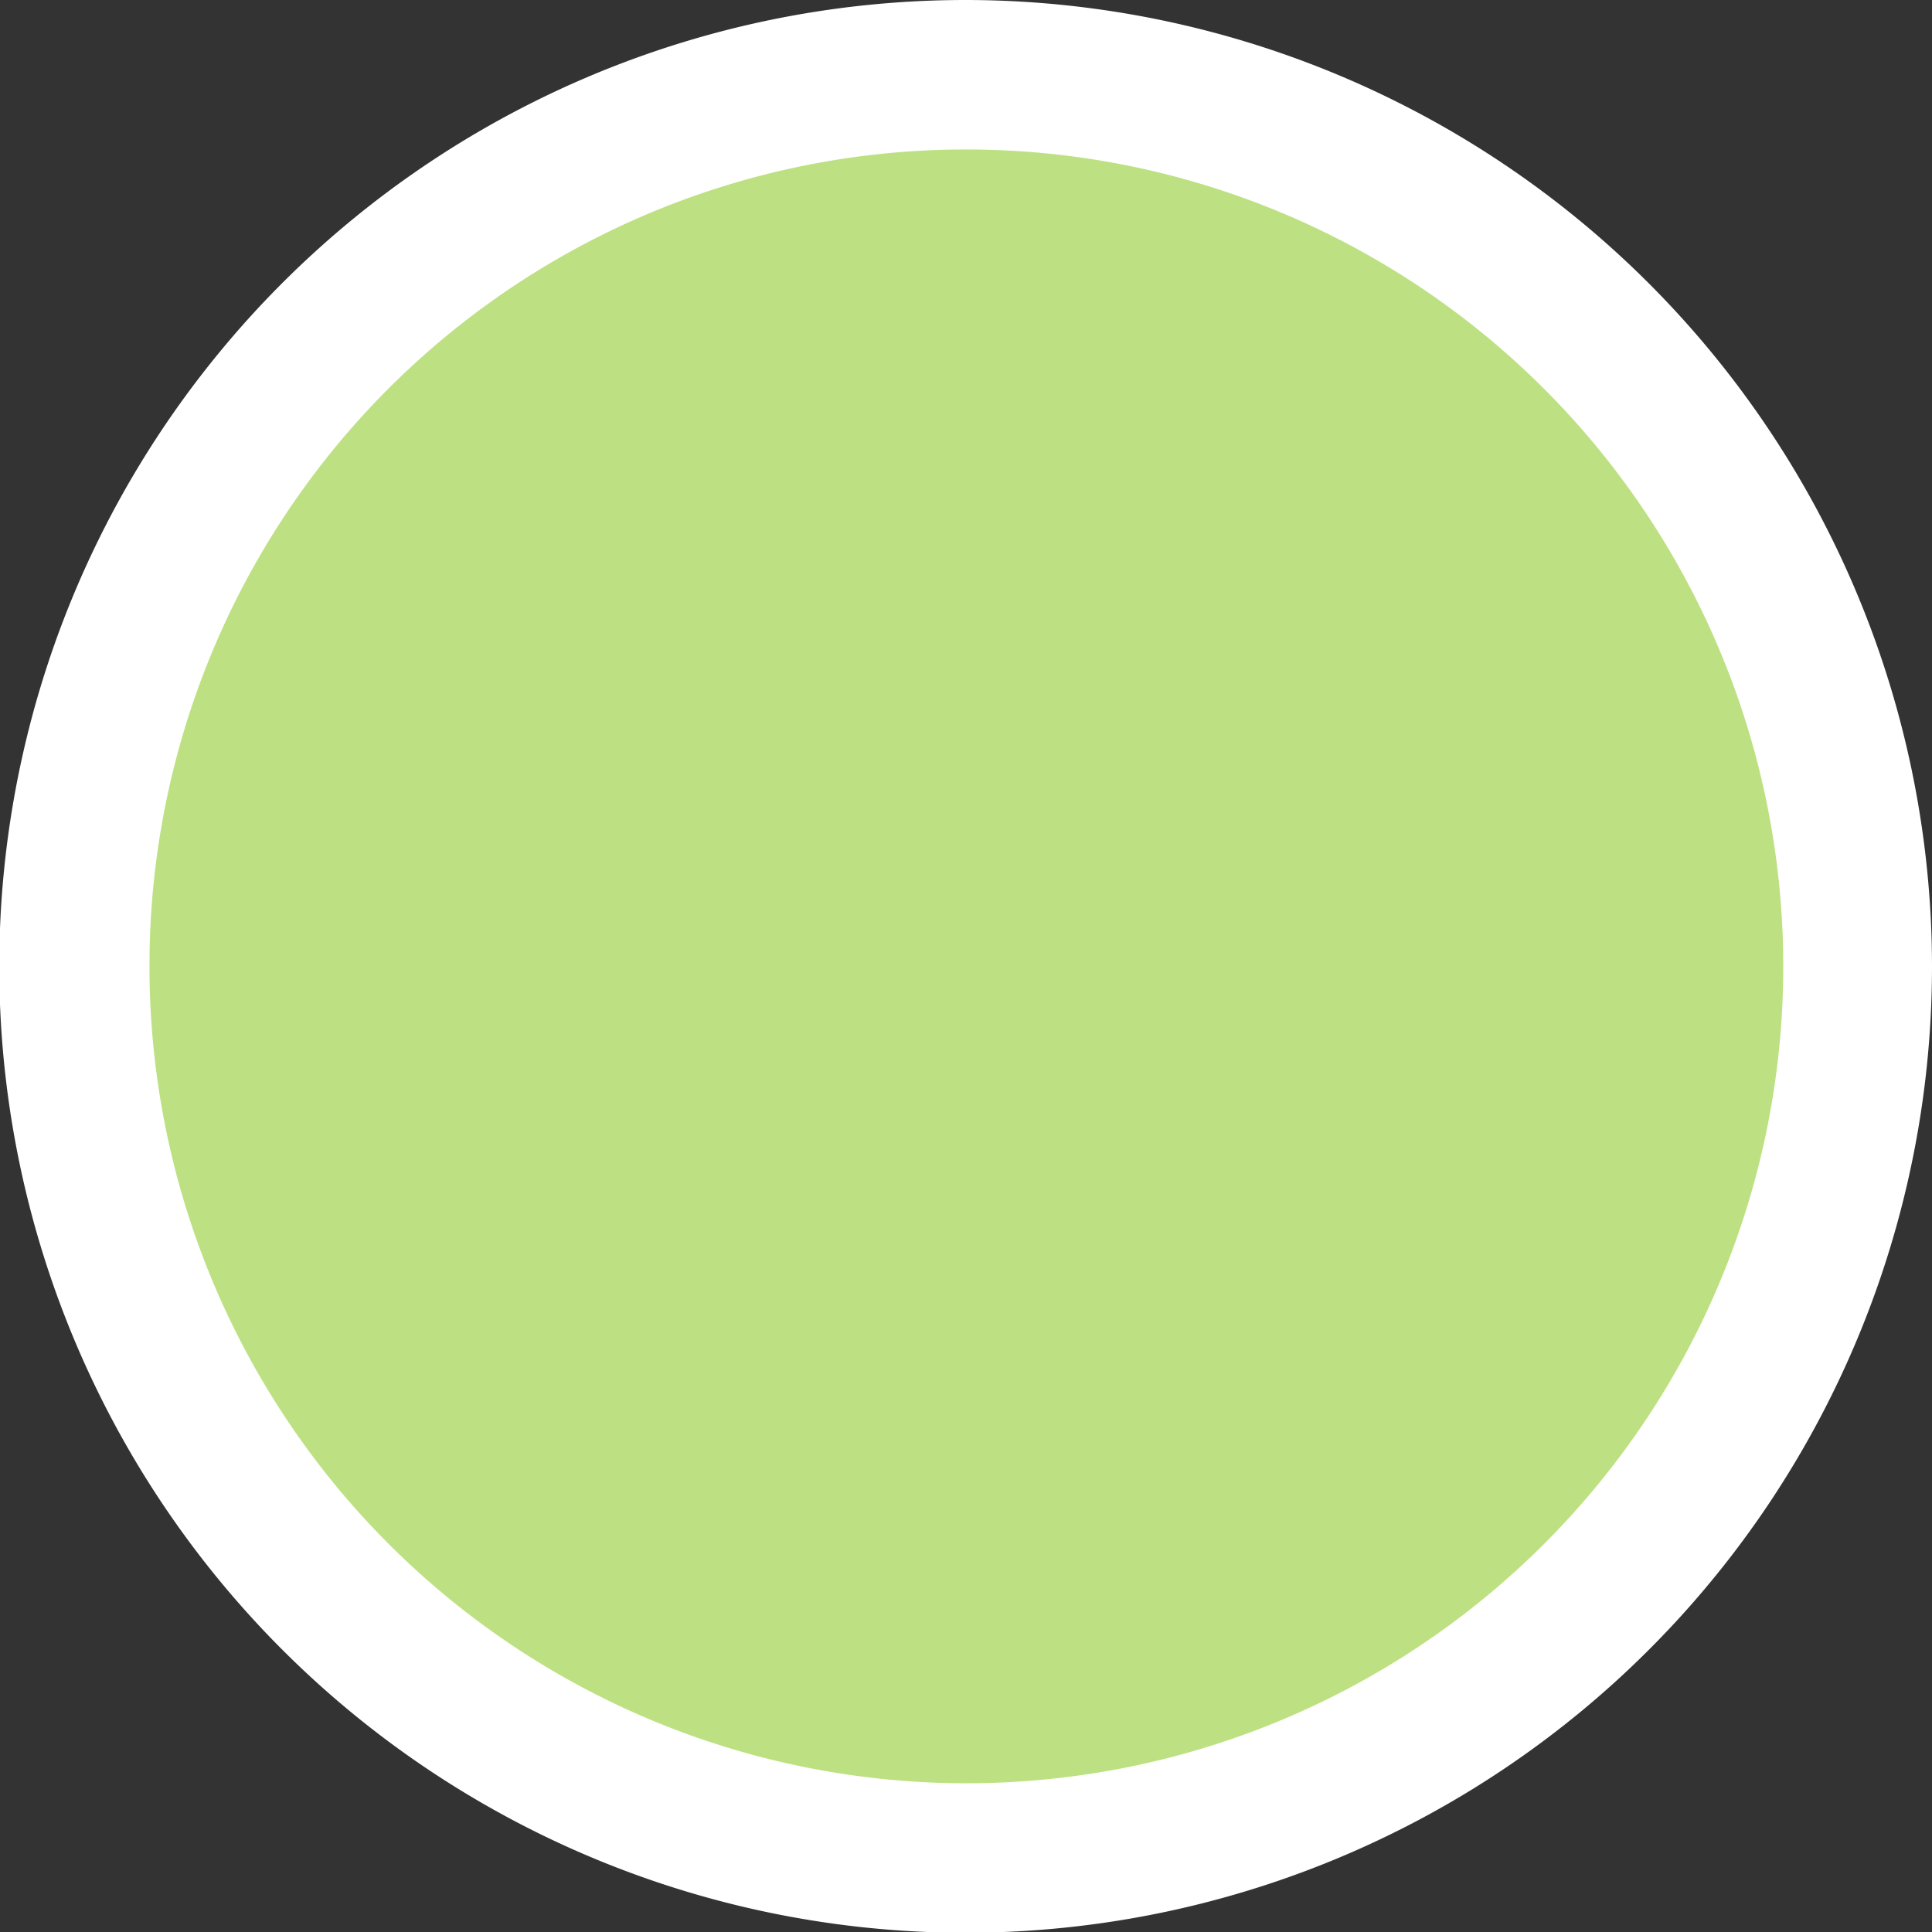 <svg xmlns="http://www.w3.org/2000/svg" viewBox="0 0 25.85 25.85"><rect x="0" y="0" width="25.85" height="25.85" fill="#333333" stroke="none"/><defs><style>.cls-1{fill:#bde182;}.cls-2{fill:#fff;}</style></defs><g id="Layer_2" data-name="Layer 2"><g id="Layer_1-2" data-name="Layer 1"><circle class="cls-1" cx="12.92" cy="12.92" r="11.92"/><path class="cls-2" d="M12.92,2A10.93,10.93,0,1,1,2,12.92,10.92,10.92,0,0,1,12.92,2m0-2A12.93,12.93,0,1,0,25.85,12.92,12.94,12.94,0,0,0,12.92,0Z"/></g></g></svg>